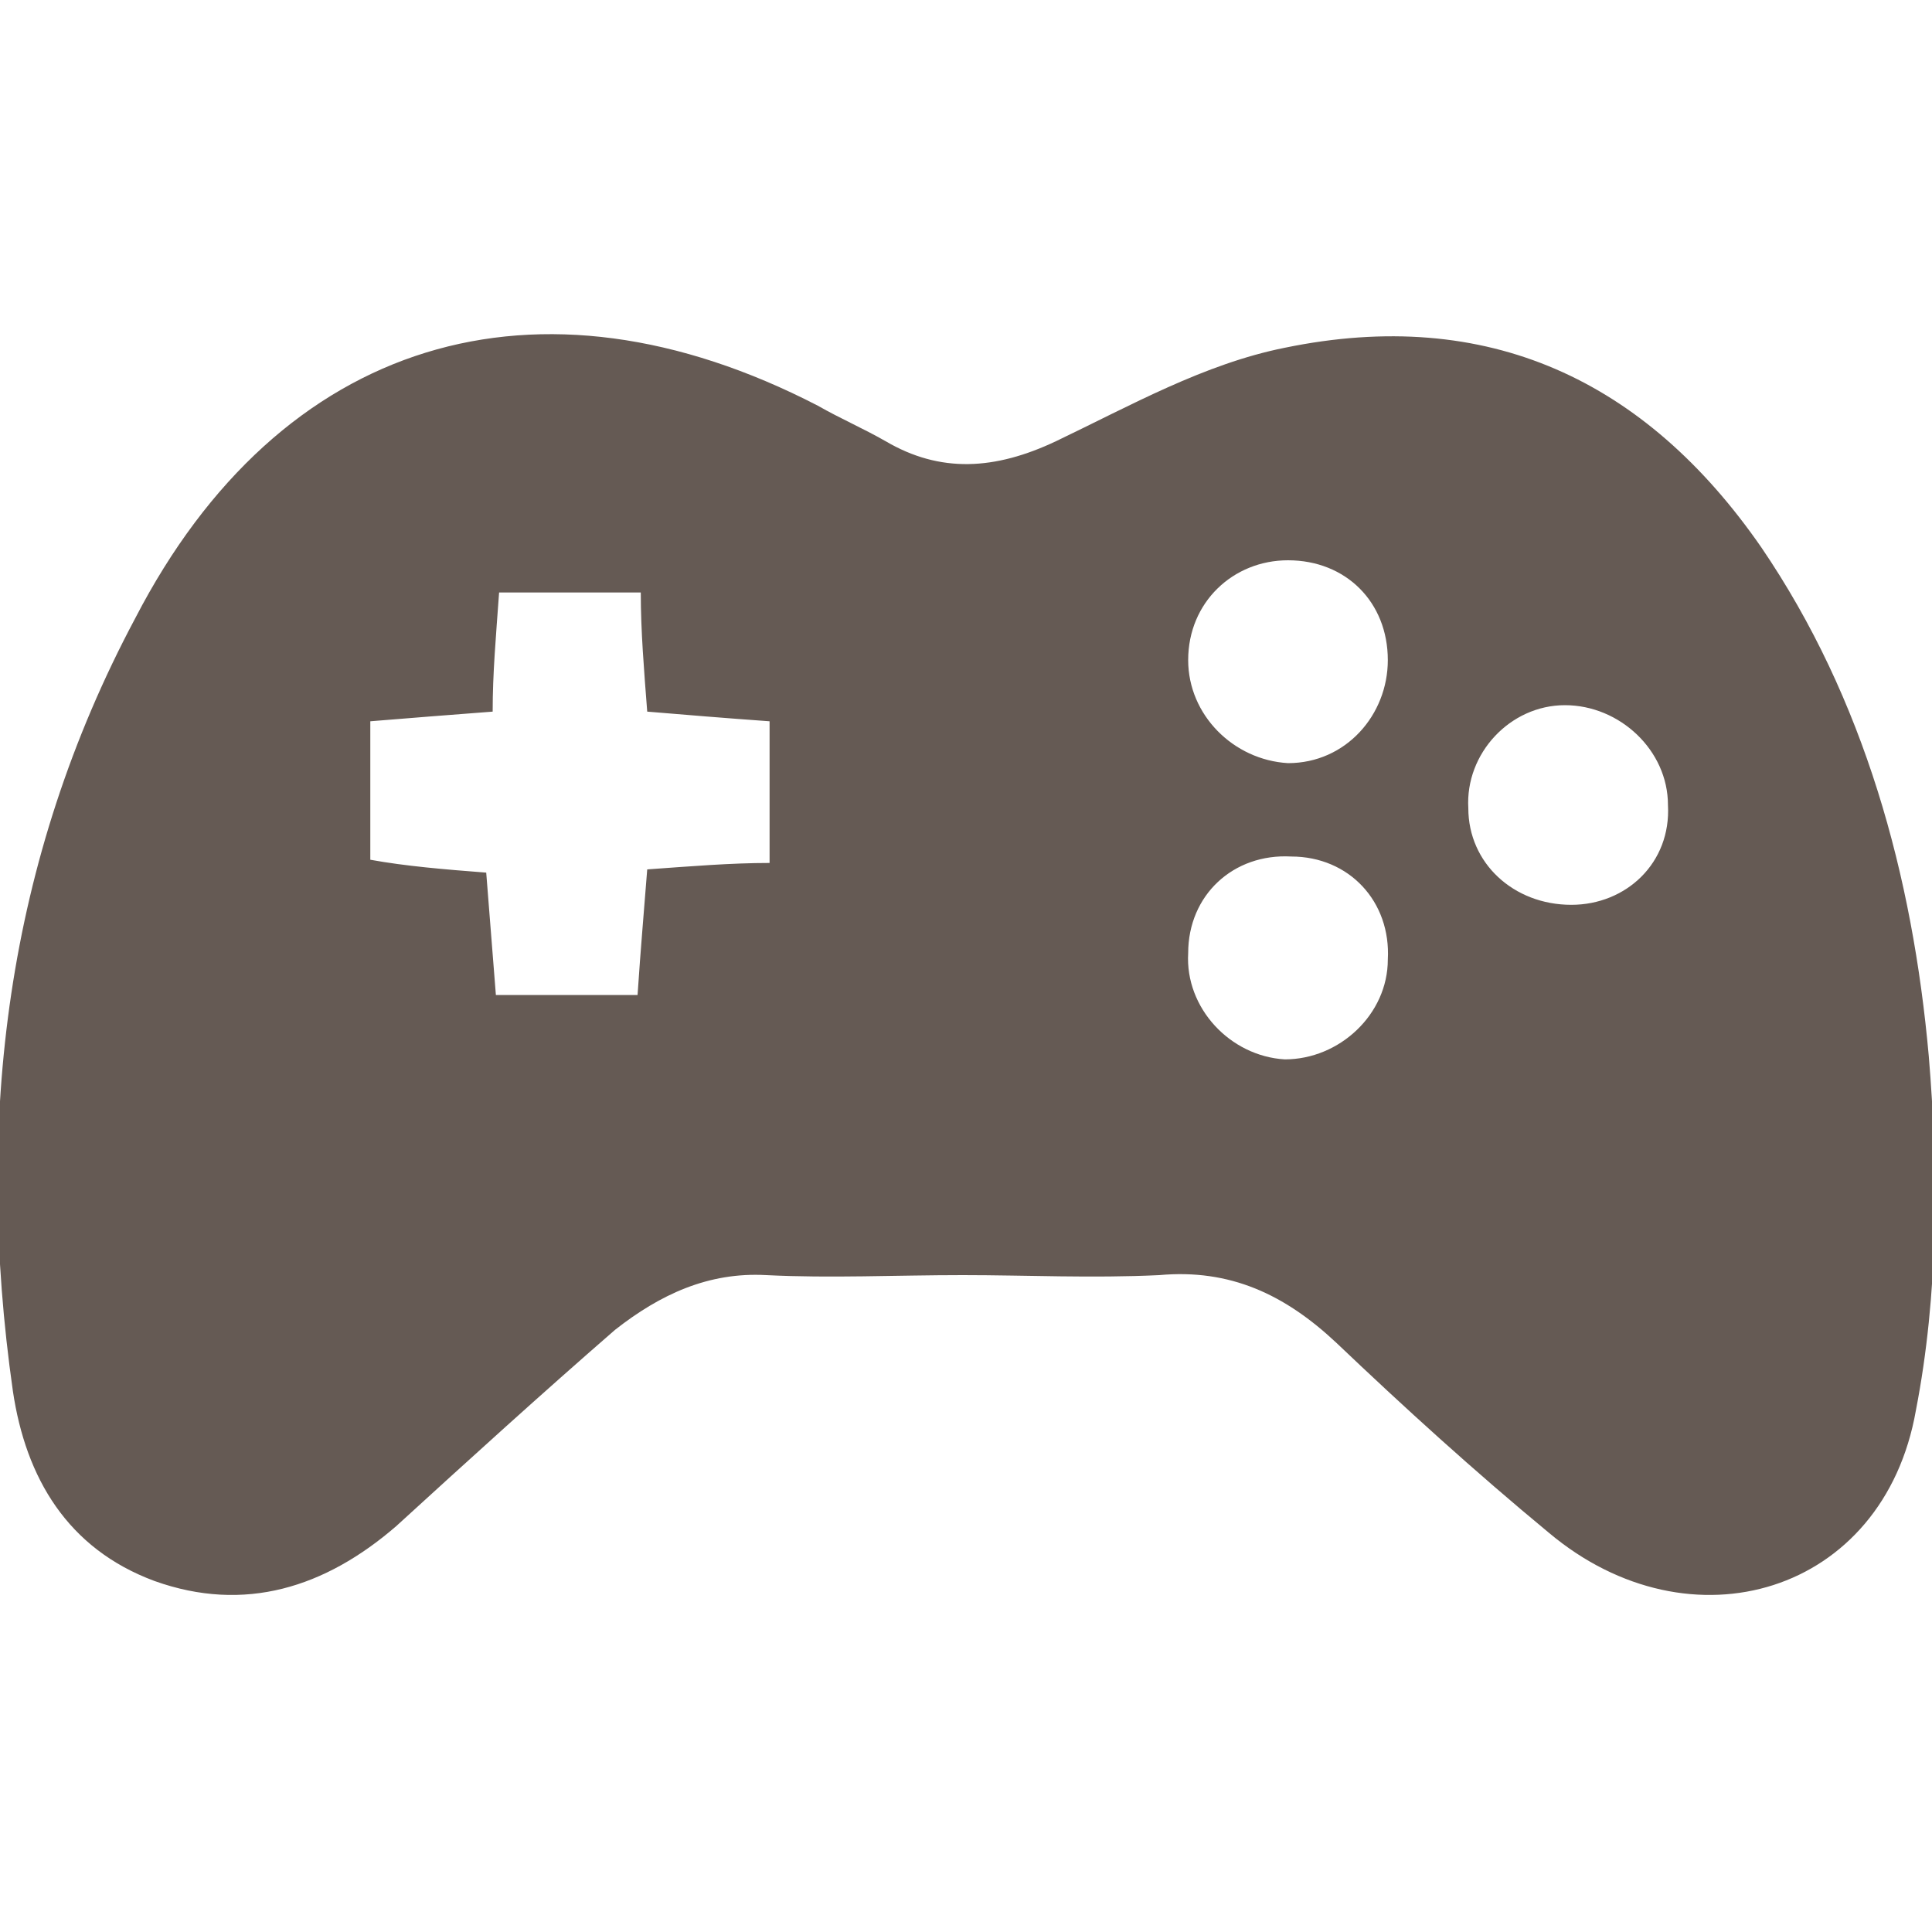 <?xml version="1.0" encoding="utf-8"?>
<!-- Generator: Adobe Illustrator 26.5.0, SVG Export Plug-In . SVG Version: 6.00 Build 0)  -->
<svg version="1.1" id="レイヤー_1" xmlns="http://www.w3.org/2000/svg" xmlns:xlink="http://www.w3.org/1999/xlink" x="0px"
	 y="0px" viewBox="0 0 60 60" style="enable-background:new 0 0 60 60;" xml:space="preserve">
<style type="text/css">
	.st0{fill:#655A54;}
</style>
<g>
	<path class="st0" d="M29.9,39.6c-2.1,0-4.1,0.1-6.1,0c-1.8-0.1-3.3,0.6-4.7,1.7c-2.3,2-4.5,4-6.8,6.1c-2.2,1.9-4.7,2.7-7.5,1.7
		c-2.7-1-4-3.2-4.4-5.9c-1.2-8.4-0.2-16.5,3.8-24c4.5-8.7,12.5-11.1,21.2-6.6c0.7,0.4,1.4,0.7,2.1,1.1c1.7,1,3.4,0.9,5.3,0
		c2.3-1.1,4.6-2.4,7.1-2.9c6.3-1.3,11.2,1,14.8,6.2c3.2,4.7,4.7,10.2,5.2,15.8c0.3,3.6,0.3,7.4-0.4,11c-1,5.7-7,7.5-11.4,3.8
		c-2.3-1.9-4.5-3.9-6.6-5.9c-1.6-1.5-3.3-2.3-5.5-2.1C33.9,39.7,31.9,39.6,29.9,39.6z M15.1,27.1c0.1,1.3,0.2,2.5,0.3,3.8
		c1.5,0,2.9,0,4.4,0c0.1-1.5,0.2-2.6,0.3-3.9c1.4-0.1,2.6-0.2,3.8-0.2c0-1.6,0-2.9,0-4.4c-1.4-0.1-2.6-0.2-3.8-0.3
		c-0.1-1.3-0.2-2.5-0.2-3.7c-1.5,0-2.9,0-4.4,0c-0.1,1.4-0.2,2.5-0.2,3.7c-1.3,0.1-2.6,0.2-3.8,0.3c0,1.5,0,2.9,0,4.3
		C12.6,26.9,13.8,27,15.1,27.1z M51.8,25c0-1.7-1.5-3.1-3.2-3.1c-1.7,0-3.1,1.5-3,3.2c0,1.7,1.4,3,3.2,3
		C50.5,28.1,51.9,26.8,51.8,25z M43.1,20.5c0-1.8-1.3-3.1-3.1-3.1c-1.7,0-3.1,1.3-3.1,3.1c0,1.7,1.4,3.1,3.1,3.2
		C41.8,23.7,43.1,22.2,43.1,20.5z M43.1,29.8c0.1-1.8-1.2-3.2-3-3.2c-1.8-0.1-3.2,1.2-3.2,3c-0.1,1.7,1.3,3.2,3,3.3
		C41.6,32.9,43.1,31.5,43.1,29.8z"/>
</g>
</svg>
